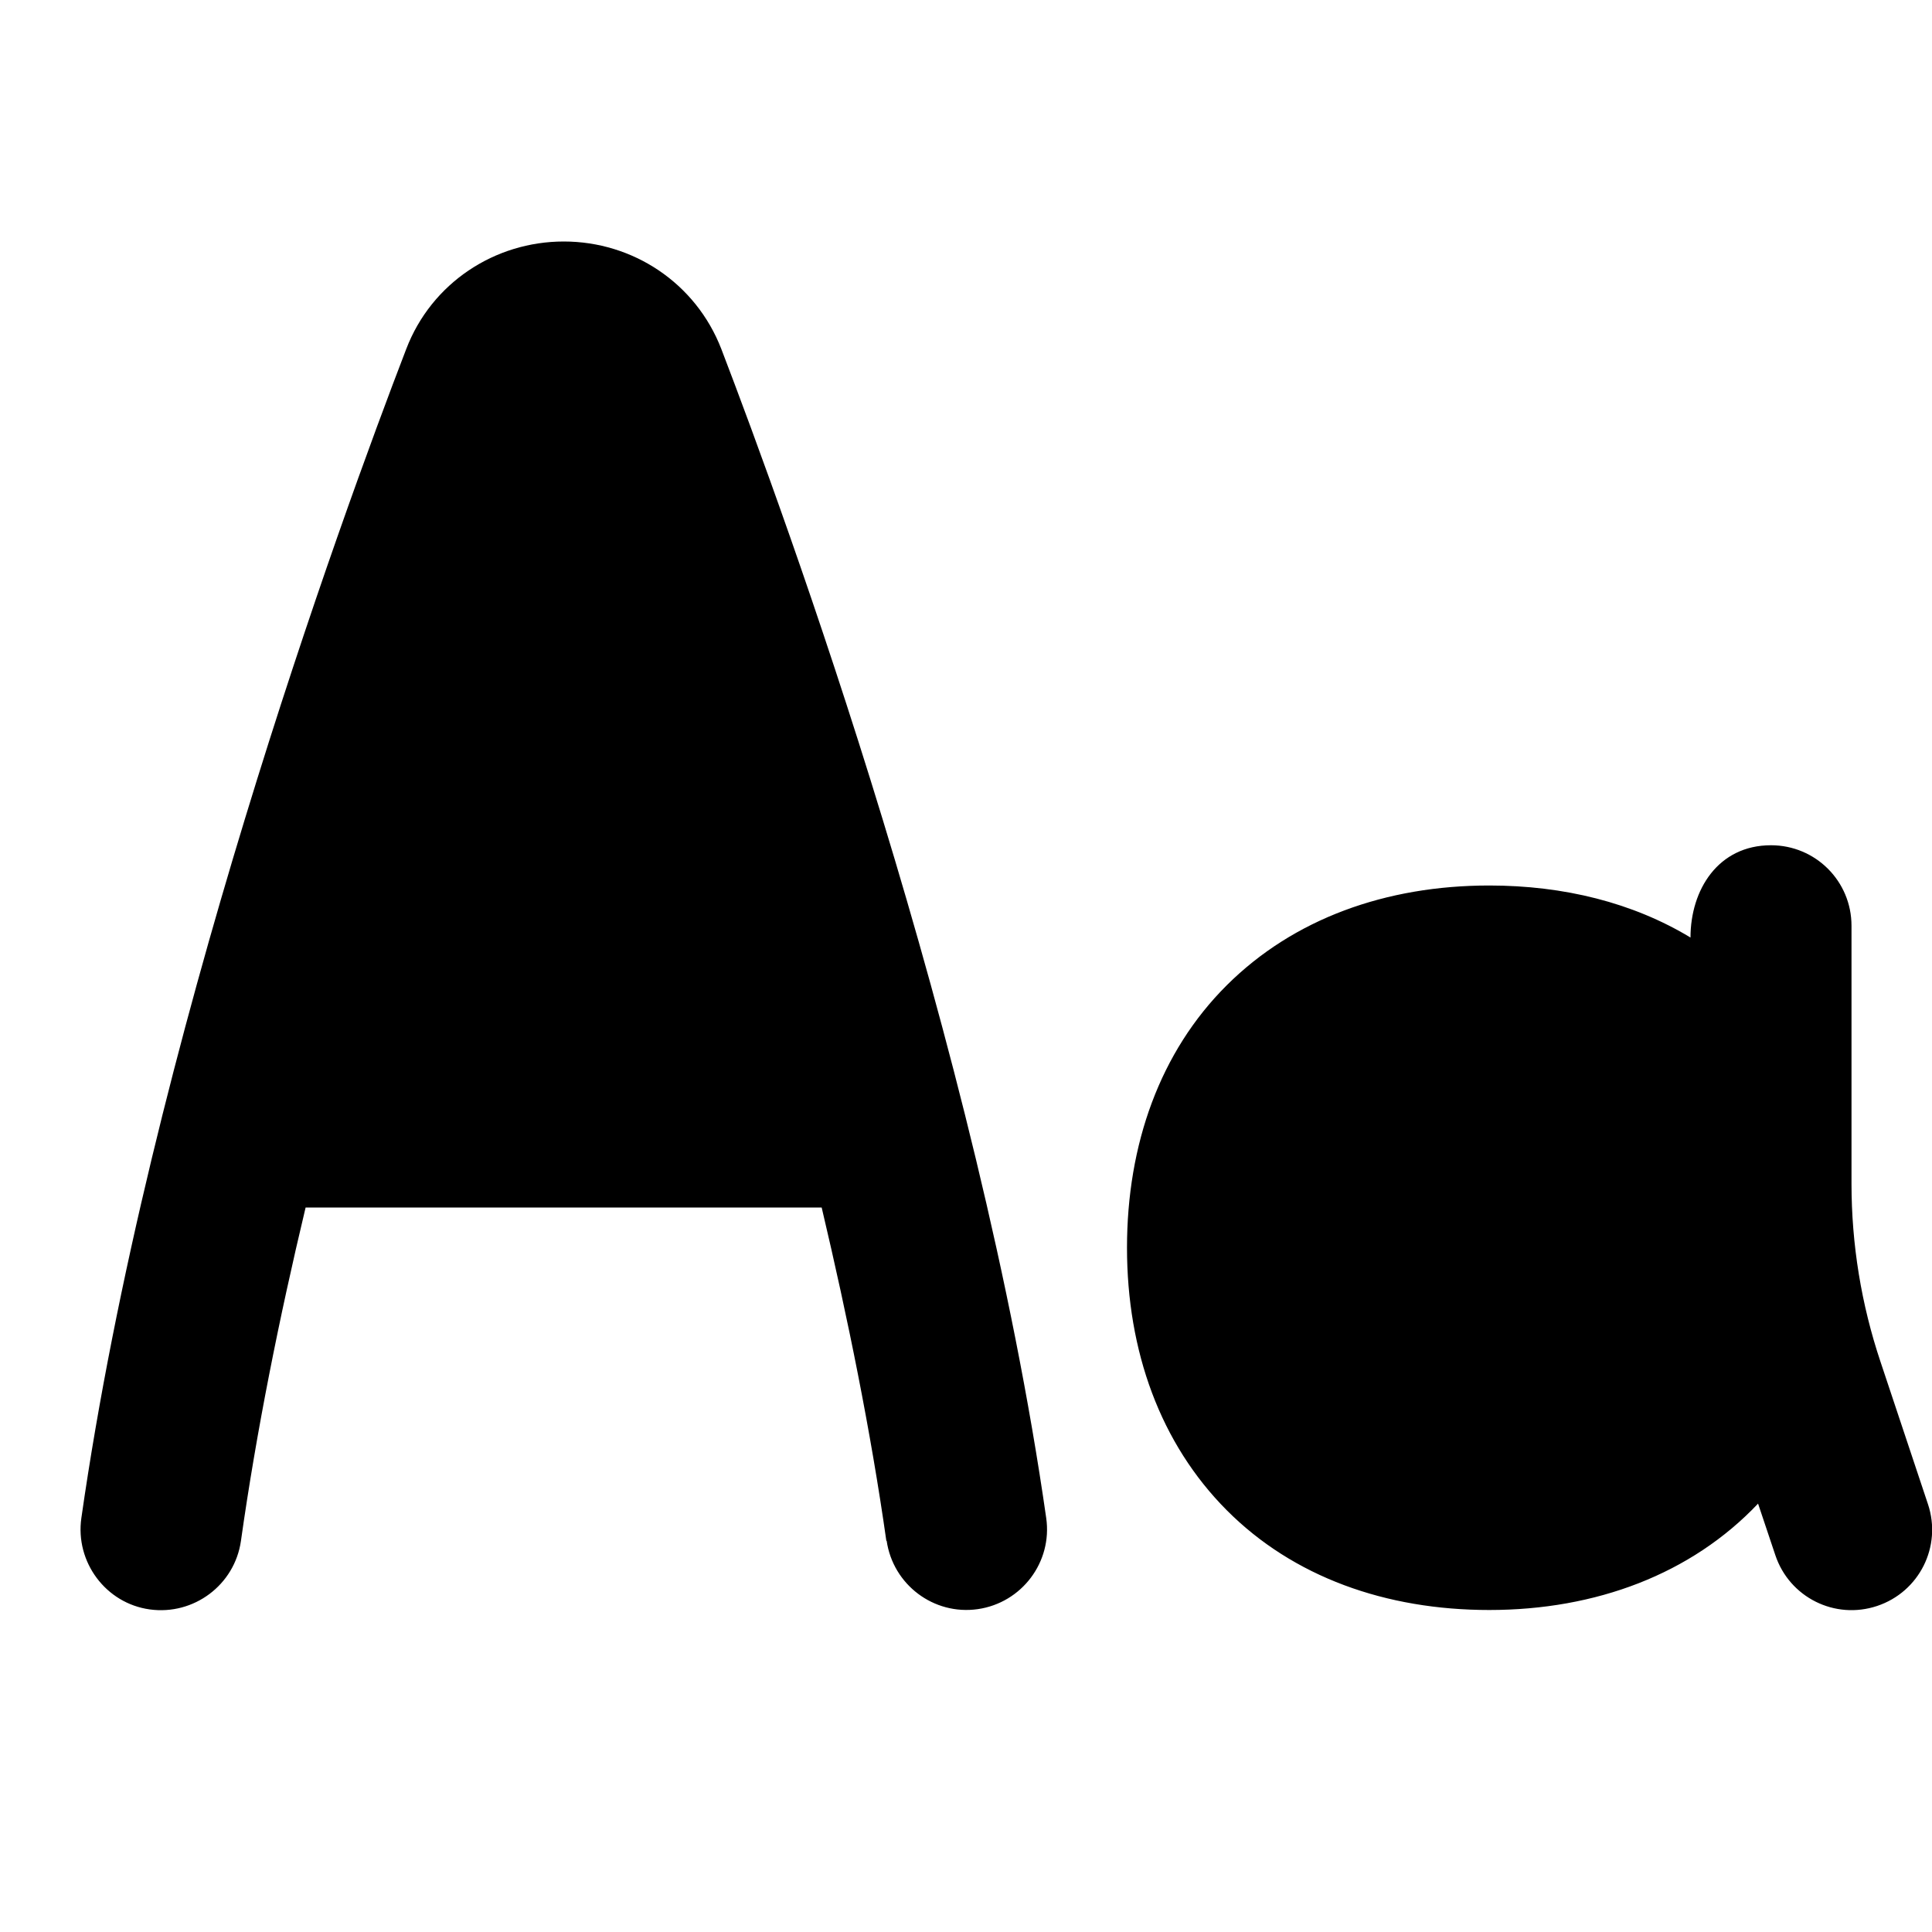 <svg xmlns="http://www.w3.org/2000/svg" viewBox="0 0 672 672"><!--! Font Awesome Pro 7.1.0 by @fontawesome - https://fontawesome.com License - https://fontawesome.com/license (Commercial License) Copyright 2025 Fonticons, Inc. --><path fill="currentColor" d="M308.3 536C302.9 497.9 294.9 458.5 285.8 420L106.3 420C97.1 458.5 89.2 497.8 83.8 536C81.6 551.3 67.4 561.9 52.1 559.8C36.8 557.7 26.1 543.3 28.3 528C51.9 363.1 118.7 180.1 141.3 121.4C150.1 98.4 172.1 84 196.1 84C220.1 84 242 98.4 250.9 121.4C273.4 180.1 340.3 363.2 363.9 528C366.1 543.3 355.4 557.5 340.1 559.7C324.8 561.9 310.6 551.2 308.4 535.9zM518 308C482 308 449.9 319.6 426.7 342.7C403.5 365.8 392 398 392 434C392 470 403.6 502.1 426.7 525.3C449.8 548.5 482 560 518 560C555.1 560 588.3 547.5 611.5 523L617.5 540.9C622.4 555.6 638.2 563.5 652.9 558.6C667.6 553.7 675.5 537.9 670.6 523.2L654.1 473.7C647.4 453.7 644 432.8 644 411.7L644 322C644 306.5 631.5 294 616 294C597.6 294 588 309.5 588 326.1C568 314 544 308 518 308z"/></svg>